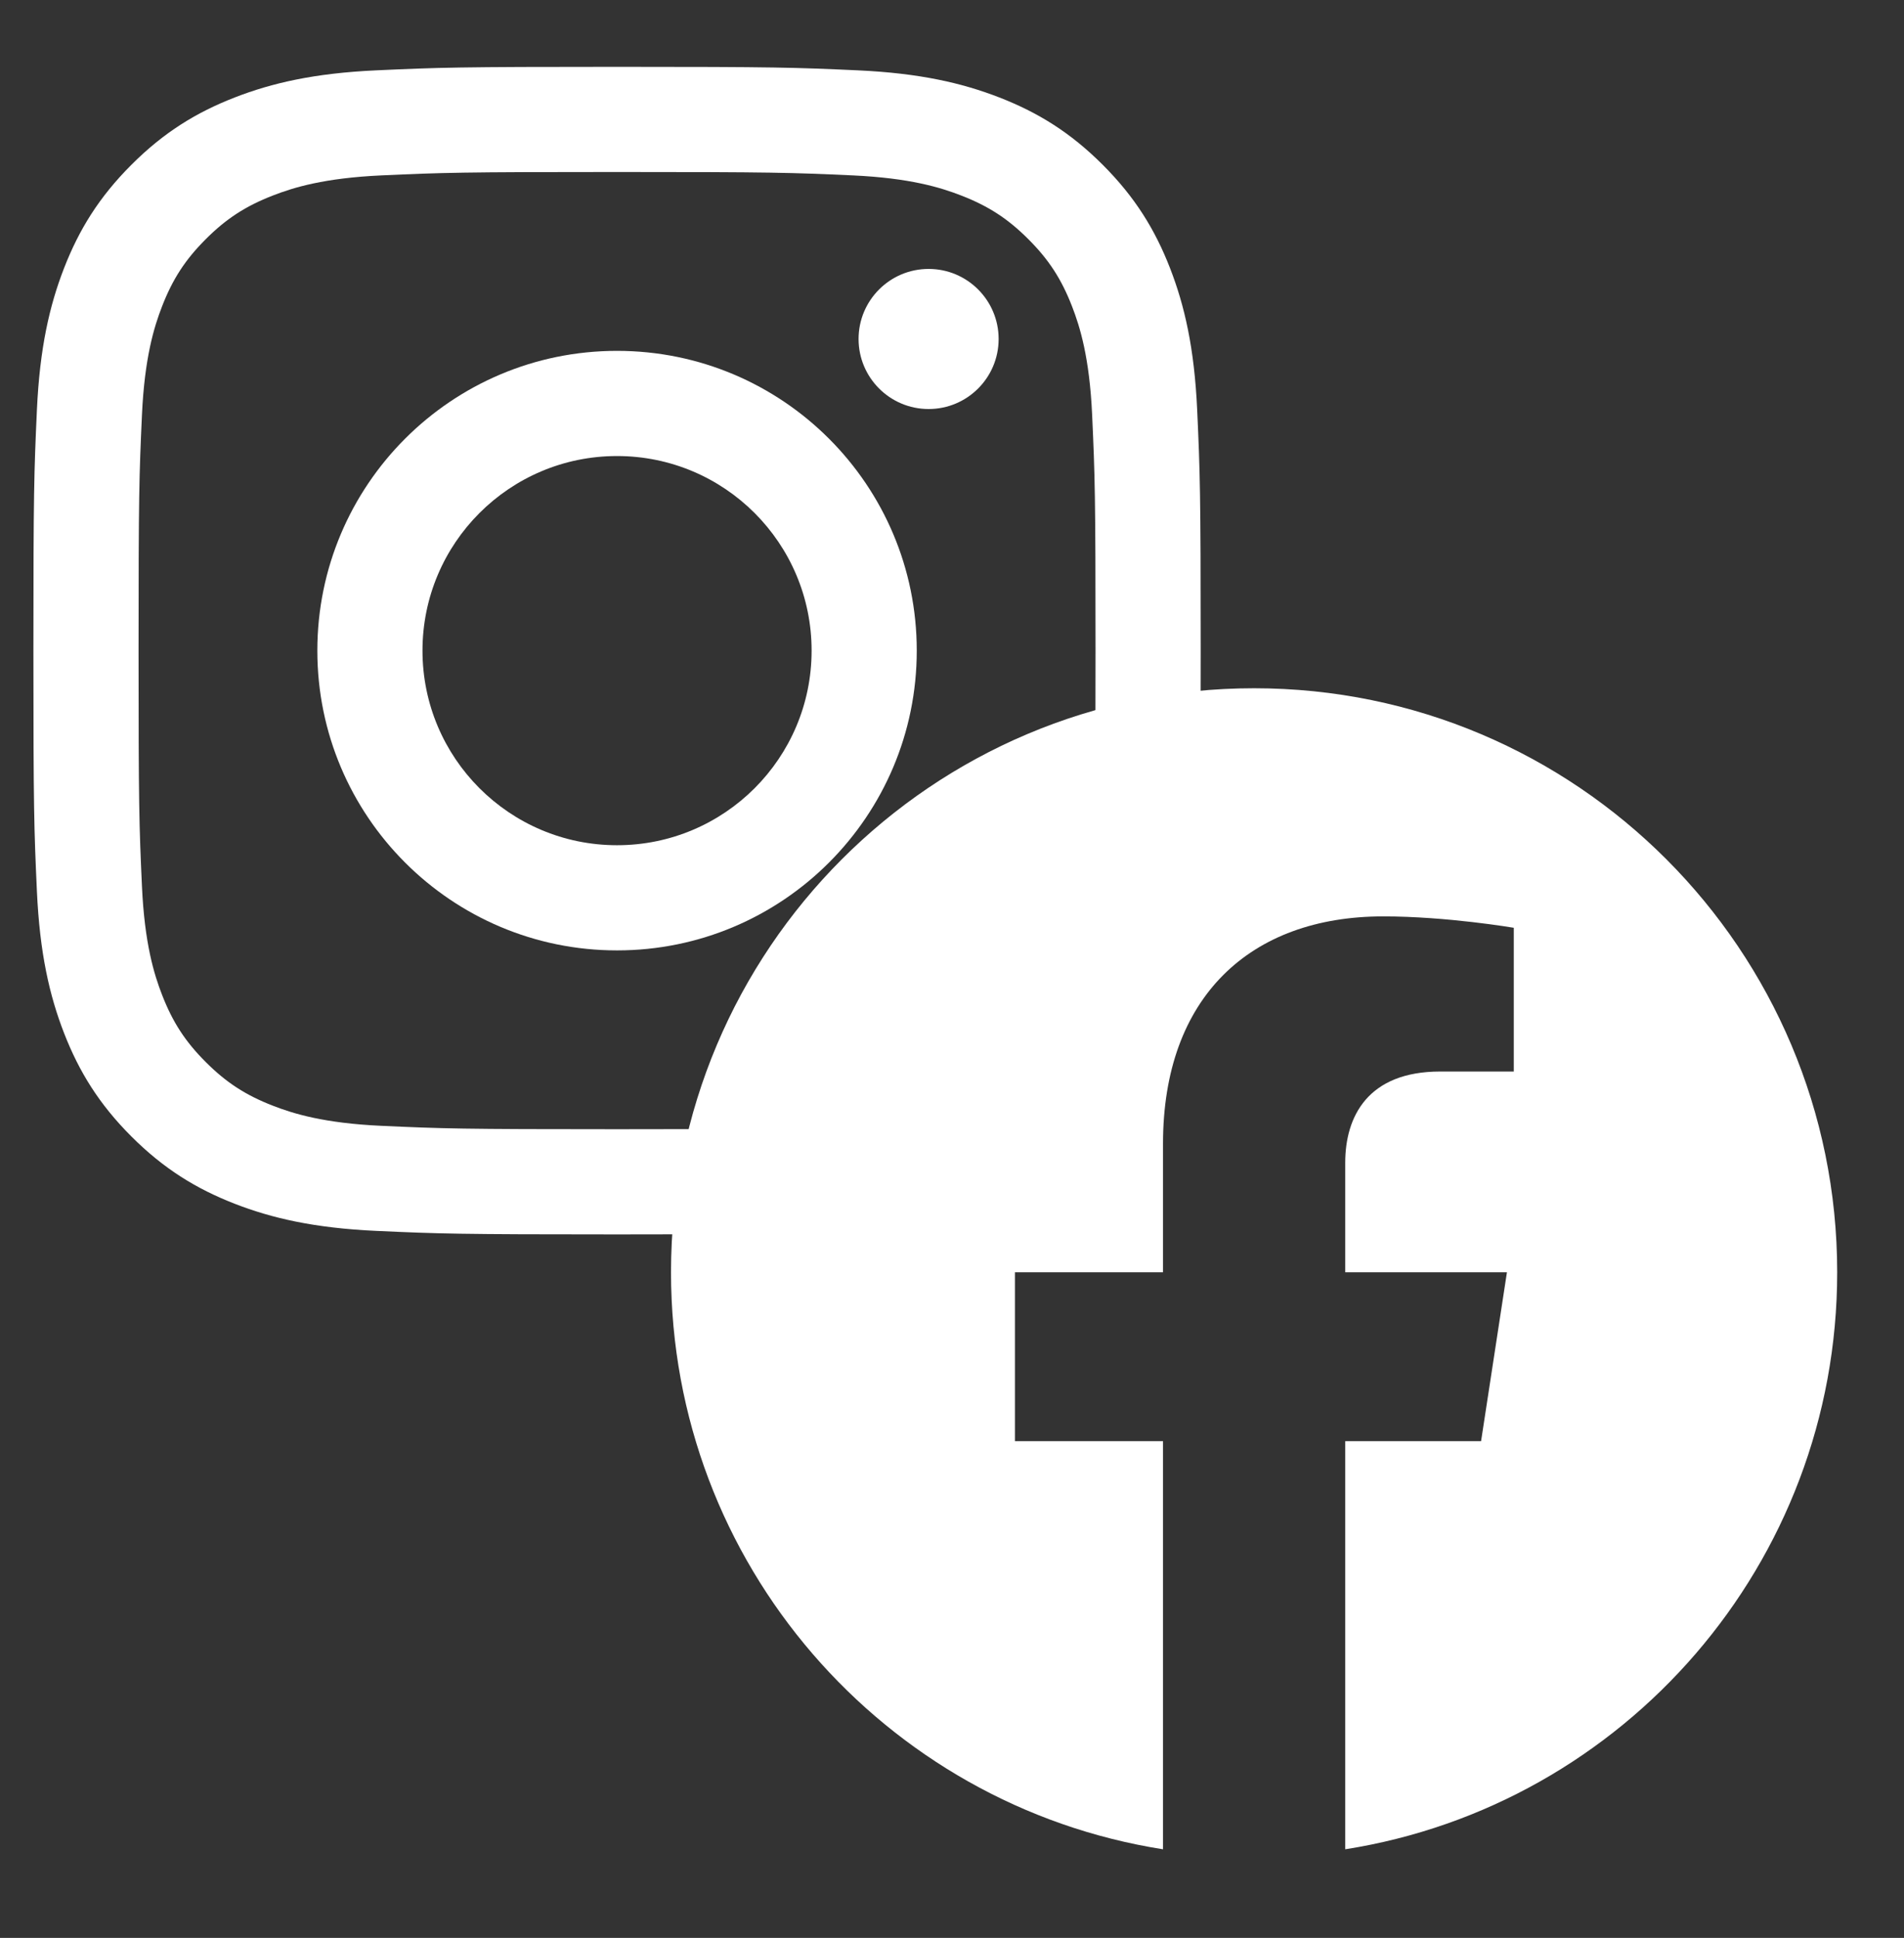 <svg width="57" height="58" viewBox="0 0 57 58" fill="none" xmlns="http://www.w3.org/2000/svg">
<rect x="0" y="0" width="57" height="58" fill="#333333" stroke="none"/>
<path d="M55 38.079C55 28.425 47.185 20.599 37.544 20.599C27.903 20.599 20.088 28.425 20.088 38.079C20.088 46.805 26.471 54.036 34.817 55.348V43.133H30.384V38.079H34.817V34.228C34.817 29.847 37.423 27.427 41.41 27.427C43.32 27.427 45.318 27.768 45.318 27.768V32.07H43.116C40.948 32.07 40.272 33.418 40.272 34.8V38.079H45.113L44.339 43.133H40.272V55.348C48.617 54.036 55 46.805 55 38.079Z" fill="white"/>
<path d="M18.473 2C13.727 2 13.132 2.02 11.269 2.105C9.409 2.19 8.139 2.485 7.027 2.917C5.878 3.364 4.904 3.961 3.933 4.933C2.961 5.904 2.364 6.878 1.917 8.027C1.485 9.139 1.19 10.409 1.105 12.269C1.02 14.132 1 14.727 1 19.473C1 24.218 1.02 24.813 1.105 26.676C1.19 28.536 1.485 29.806 1.917 30.918C2.364 32.067 2.961 33.041 3.933 34.013C4.904 34.984 5.878 35.581 7.027 36.028C8.139 36.46 9.409 36.755 11.269 36.84C13.132 36.925 13.727 36.945 18.473 36.945C23.218 36.945 23.813 36.925 25.676 36.84C27.536 36.755 28.806 36.46 29.918 36.028C31.067 35.581 32.041 34.984 33.013 34.013C33.984 33.041 34.581 32.067 35.028 30.918C35.46 29.806 35.755 28.536 35.84 26.676C35.925 24.813 35.945 24.218 35.945 19.473C35.945 14.727 35.925 14.132 35.84 12.269C35.755 10.409 35.46 9.139 35.028 8.027C34.581 6.878 33.984 5.904 33.013 4.933C32.041 3.961 31.067 3.364 29.918 2.917C28.806 2.485 27.536 2.19 25.676 2.105C23.813 2.02 23.218 2 18.473 2ZM18.473 5.148C23.138 5.148 23.691 5.166 25.533 5.25C27.236 5.328 28.162 5.612 28.777 5.852C29.593 6.169 30.175 6.547 30.786 7.159C31.398 7.77 31.776 8.352 32.093 9.168C32.333 9.783 32.617 10.709 32.695 12.412C32.779 14.255 32.797 14.807 32.797 19.473C32.797 24.138 32.779 24.691 32.695 26.533C32.617 28.236 32.333 29.162 32.093 29.777C31.776 30.593 31.398 31.175 30.786 31.786C30.175 32.398 29.593 32.776 28.777 33.093C28.162 33.333 27.236 33.617 25.533 33.695C23.691 33.779 23.138 33.797 18.473 33.797C13.807 33.797 13.254 33.779 11.412 33.695C9.709 33.617 8.783 33.333 8.168 33.093C7.352 32.776 6.77 32.398 6.159 31.786C5.547 31.175 5.169 30.593 4.852 29.777C4.612 29.162 4.328 28.236 4.25 26.533C4.166 24.691 4.148 24.138 4.148 19.473C4.148 14.807 4.166 14.255 4.25 12.412C4.328 10.709 4.612 9.783 4.852 9.168C5.169 8.352 5.547 7.77 6.159 7.159C6.77 6.547 7.352 6.169 8.168 5.852C8.783 5.612 9.709 5.328 11.412 5.25C13.255 5.166 13.807 5.148 18.473 5.148Z" fill="white"/>
<path d="M18.472 25.297C15.256 25.297 12.648 22.689 12.648 19.473C12.648 16.256 15.256 13.649 18.472 13.649C21.689 13.649 24.297 16.256 24.297 19.473C24.297 22.689 21.689 25.297 18.472 25.297ZM18.472 10.501C13.517 10.501 9.5 14.518 9.5 19.473C9.5 24.428 13.517 28.445 18.472 28.445C23.428 28.445 27.445 24.428 27.445 19.473C27.445 14.518 23.428 10.501 18.472 10.501Z" fill="white"/>
<path d="M29.896 10.146C29.896 11.303 28.958 12.242 27.8 12.242C26.642 12.242 25.703 11.303 25.703 10.146C25.703 8.988 26.642 8.049 27.8 8.049C28.958 8.049 29.896 8.988 29.896 10.146Z" fill="white"/>
</svg>
